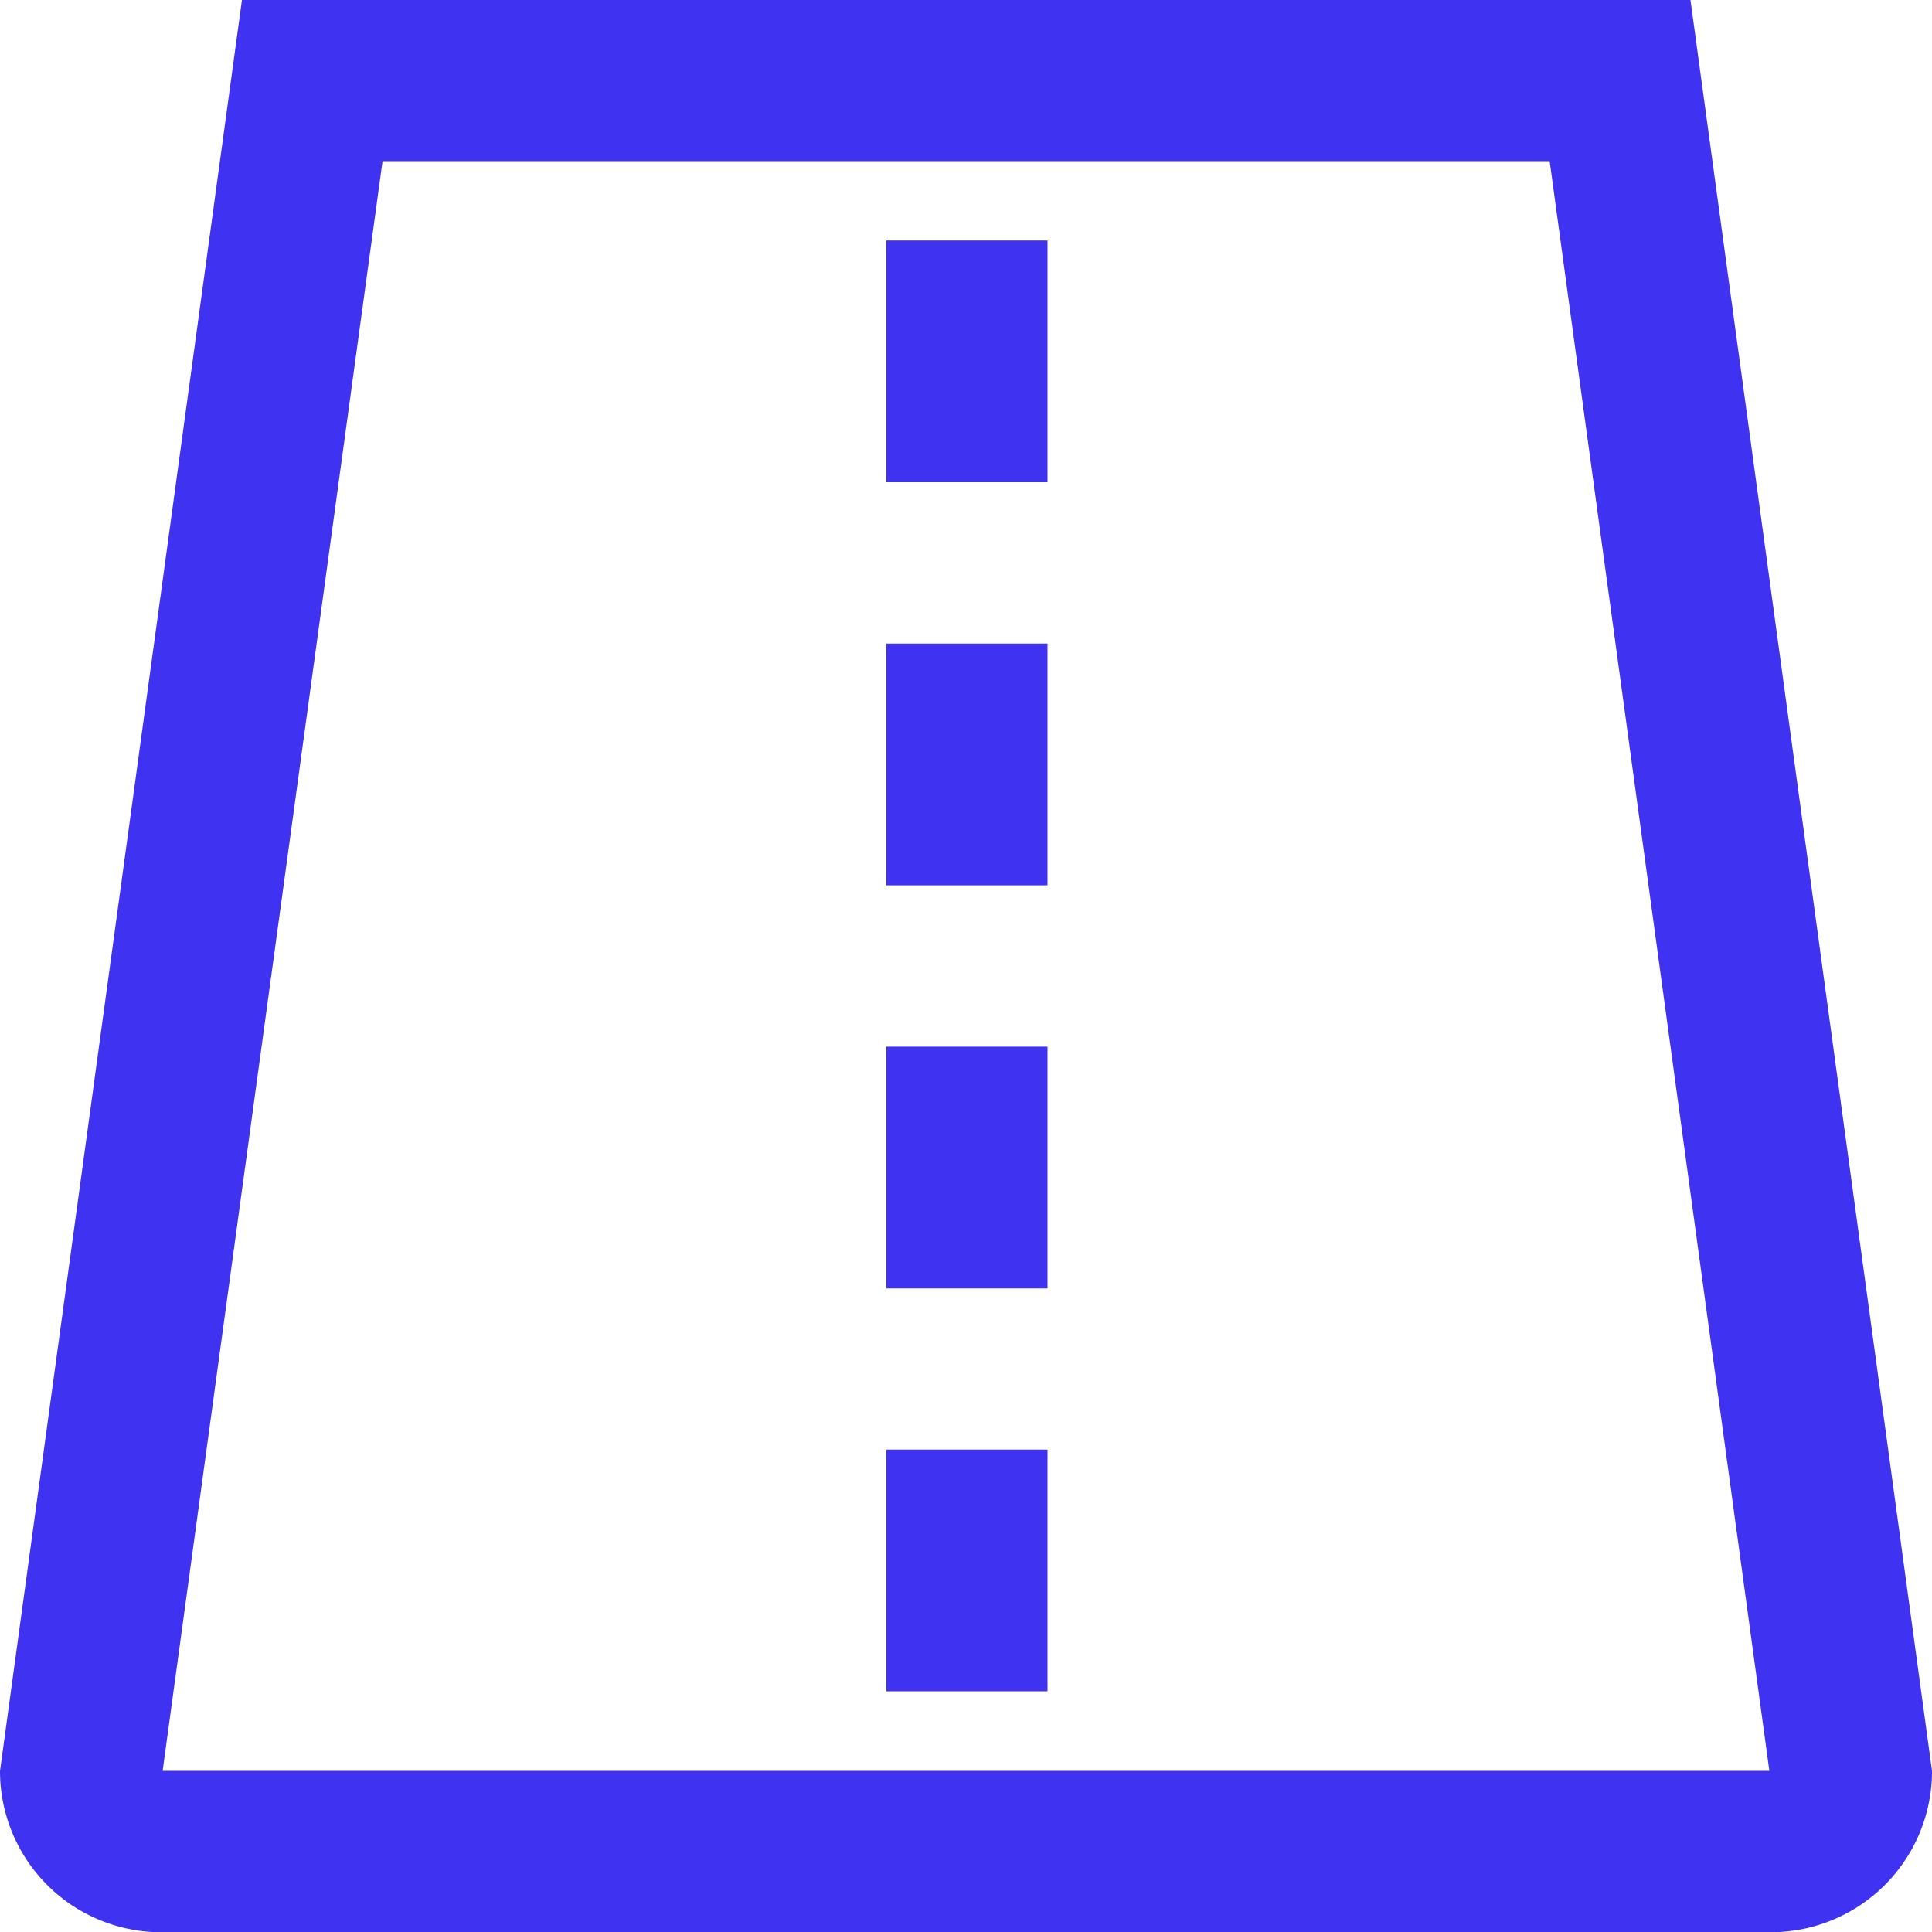 <svg id="Layer_2-2" xmlns="http://www.w3.org/2000/svg" width="64.408" height="64.415" viewBox="0 0 64.408 64.415">
  <rect id="Rectangle_1369" data-name="Rectangle 1369" width="5.373" height="8.059" transform="translate(29.549 8.017)" fill="#3f32f1"/>
  <rect id="Rectangle_1370" data-name="Rectangle 1370" width="5.373" height="8.059" transform="translate(29.549 21.455)" fill="#3f32f1"/>
  <rect id="Rectangle_1371" data-name="Rectangle 1371" width="5.373" height="8.059" transform="translate(29.549 34.894)" fill="#3f32f1"/>
  <rect id="Rectangle_1372" data-name="Rectangle 1372" width="5.373" height="8.059" transform="translate(29.549 48.325)" fill="#3f32f1"/>
  <path id="Path_927" data-name="Path 927" d="M51.662,5.373l7.324,53.663H5.422L12.753,5.373ZM56.356,0H8.066L0,59.043a5.374,5.374,0,0,0,5.373,5.373H59.036a5.374,5.374,0,0,0,5.373-5.373Z" fill="#3f32f1"/>
</svg>
